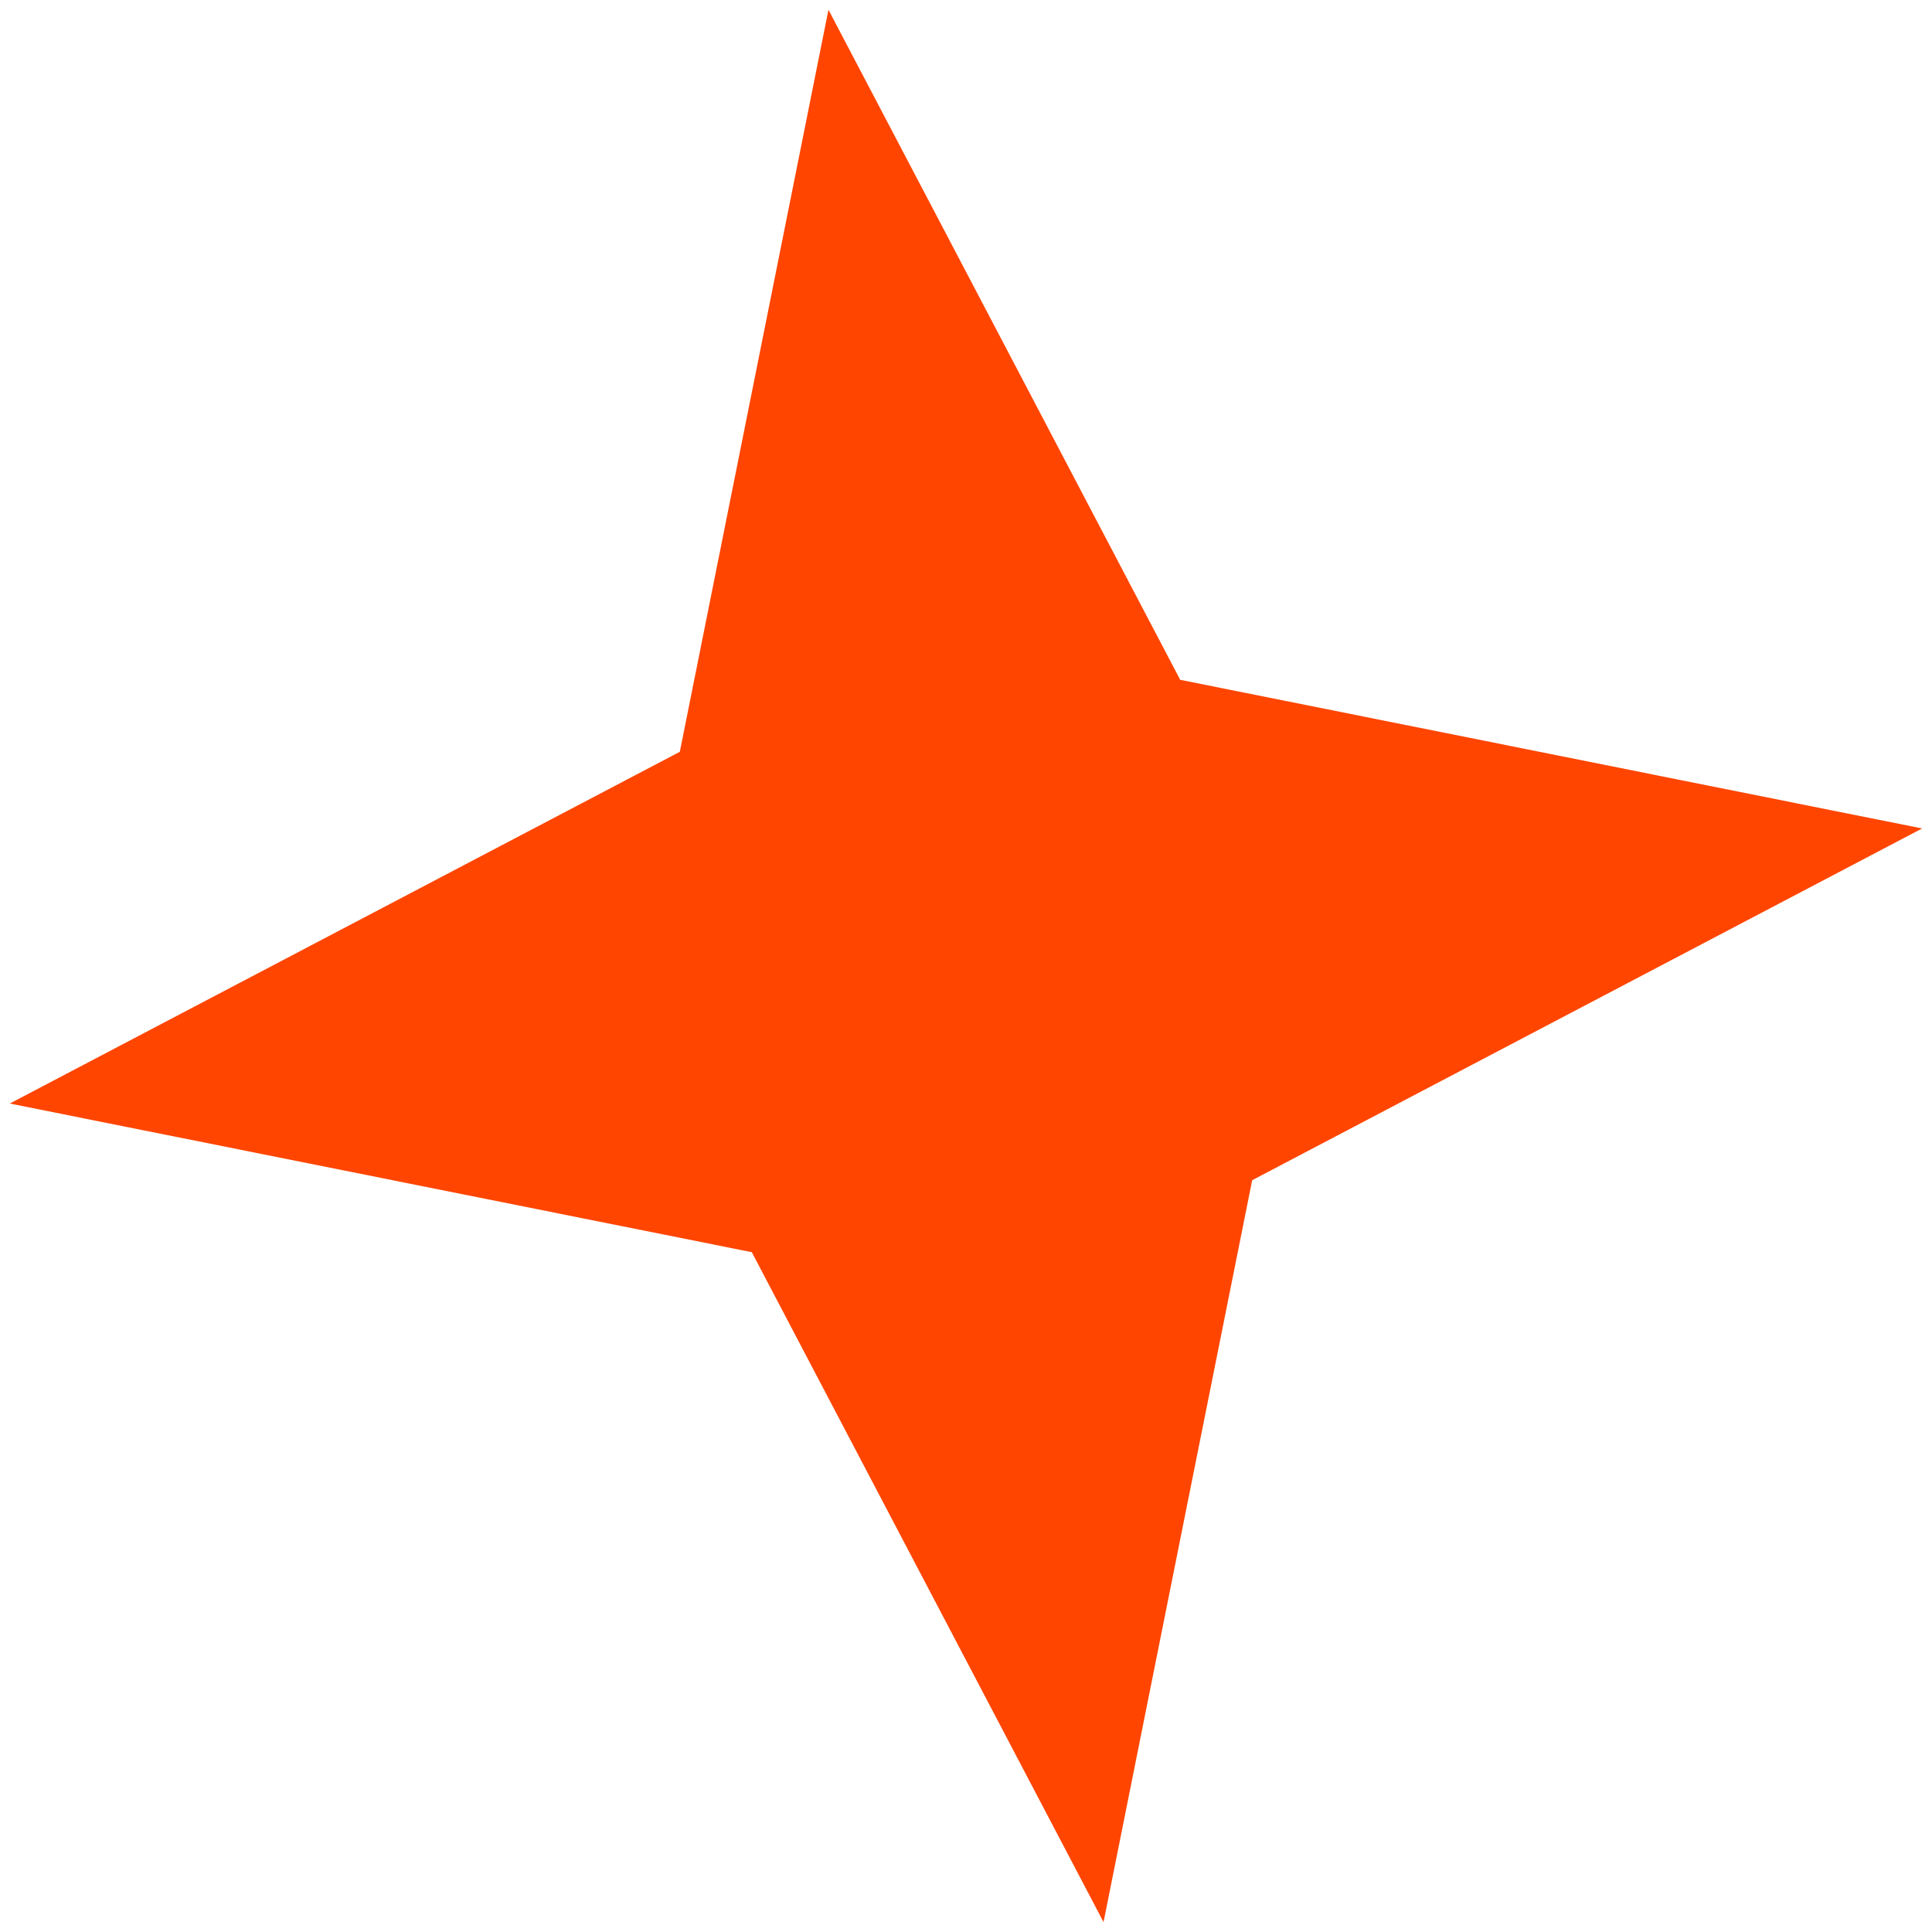 <?xml version="1.0" encoding="UTF-8"?> <svg xmlns="http://www.w3.org/2000/svg" width="16" height="16" viewBox="0 0 16 16" fill="none"><path d="M6.861 0.081L9.774 5.63L15.918 6.861L10.37 9.774L9.139 15.918L6.226 10.37L0.081 9.139L5.63 6.226L6.861 0.081Z" fill="#FF4500"></path></svg> 